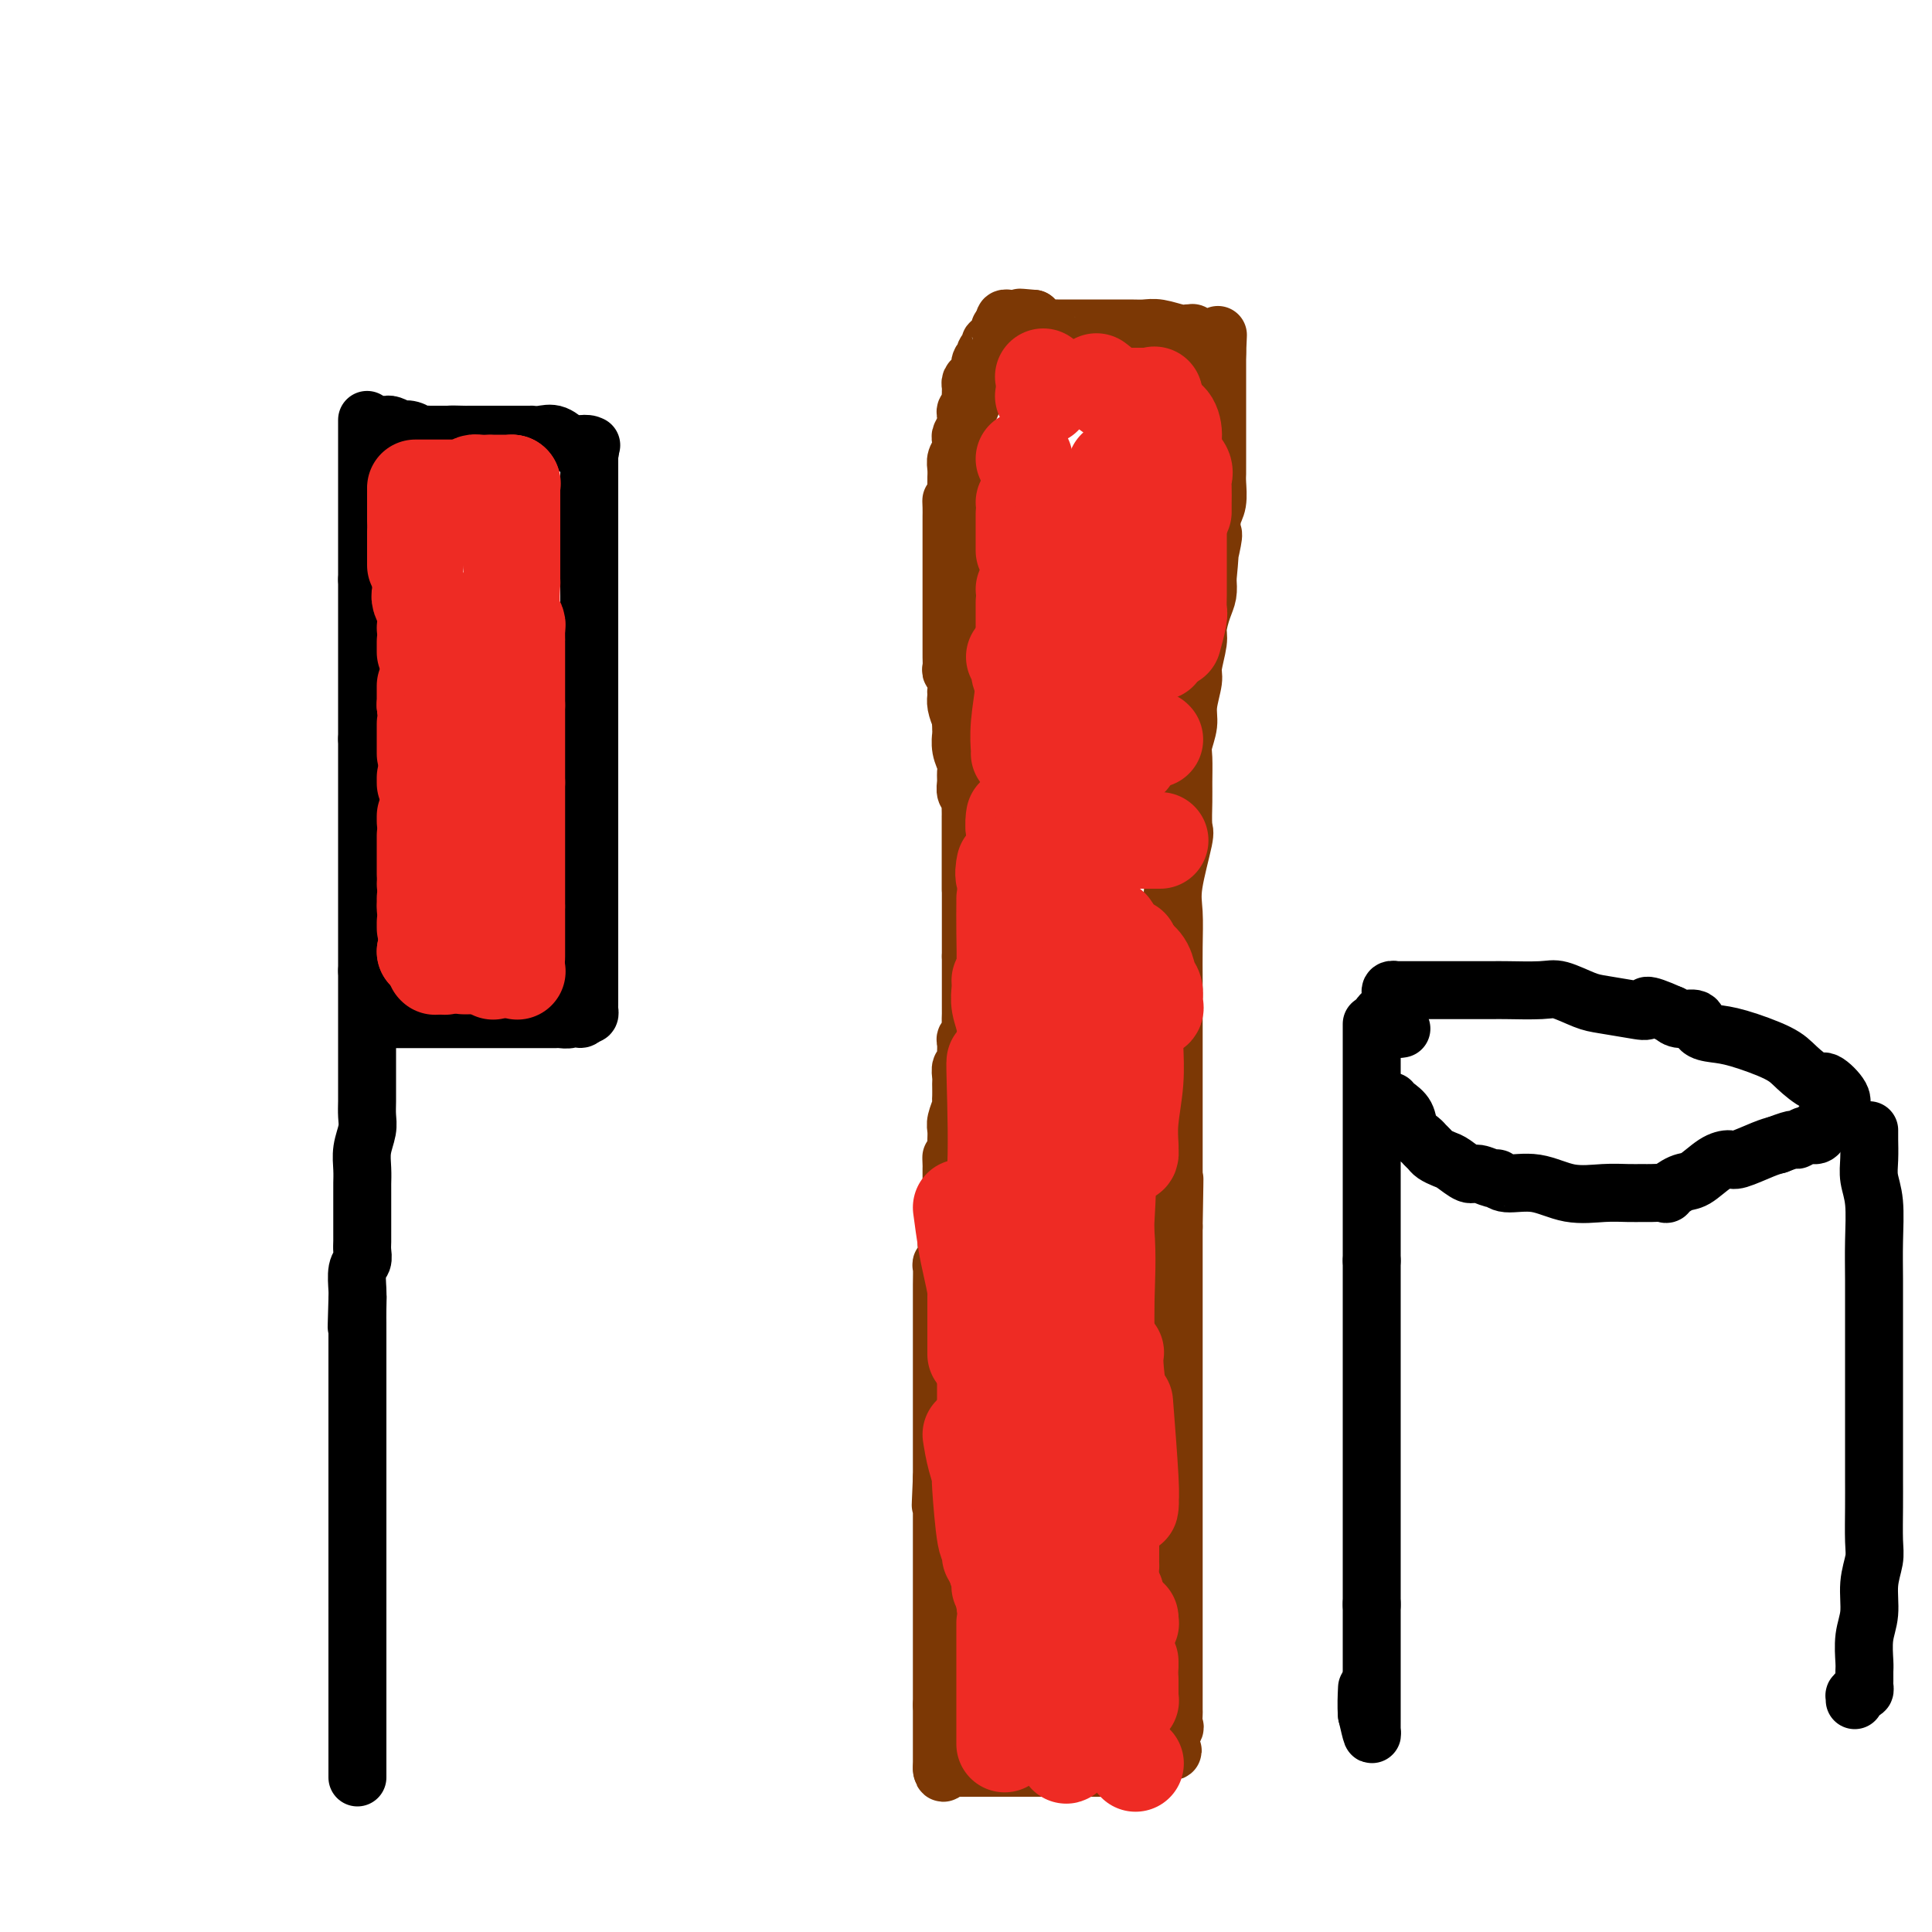 <svg viewBox='0 0 400 400' version='1.1' xmlns='http://www.w3.org/2000/svg' xmlns:xlink='http://www.w3.org/1999/xlink'><g fill='none' stroke='#000000' stroke-width='12' stroke-linecap='round' stroke-linejoin='round'><path d='M76,87c0.000,-0.054 0.000,-0.109 0,0c0.000,0.109 0.000,0.381 0,1c0.000,0.619 0.000,1.584 0,2c0.000,0.416 0.000,0.282 0,1c0.000,0.718 0.000,2.288 0,3c0.000,0.712 0.000,0.565 0,1c0.000,0.435 0.000,1.451 0,2c0.000,0.549 0.000,0.630 0,1c0.000,0.370 0.000,1.030 0,2c0.000,0.970 0.000,2.249 0,3c0.000,0.751 0.000,0.975 0,1c0.000,0.025 0.000,-0.148 0,0c0.000,0.148 0.000,0.617 0,1c-0.000,0.383 0.000,0.681 0,1c0.000,0.319 0.000,0.658 0,1c-0.000,0.342 -0.000,0.688 0,1c0.000,0.312 0.000,0.590 0,1c-0.000,0.410 -0.000,0.952 0,1c0.000,0.048 0.000,-0.397 0,0c-0.000,0.397 -0.000,1.636 0,2c0.000,0.364 0.000,-0.148 0,0c-0.000,0.148 -0.000,0.957 0,2c0.000,1.043 0.000,2.321 0,3c-0.000,0.679 -0.000,0.760 0,1c0.000,0.240 0.000,0.640 0,1c0.000,0.360 0.000,0.680 0,1'/><path d='M76,120c0.000,5.239 0.000,1.837 0,1c0.000,-0.837 0.000,0.893 0,2c0.000,1.107 0.000,1.592 0,2c0.000,0.408 0.000,0.739 0,1c0.000,0.261 0.000,0.450 0,1c0.000,0.550 0.000,1.460 0,2c0.000,0.540 0.000,0.710 0,1c0.000,0.290 0.000,0.701 0,1c0.000,0.299 0.000,0.485 0,1c0.000,0.515 0.000,1.360 0,2c0.000,0.640 0.000,1.074 0,2c0.000,0.926 0.000,2.342 0,3c-0.000,0.658 0.000,0.557 0,1c0.000,0.443 0.000,1.429 0,2c-0.000,0.571 -0.000,0.727 0,1c0.000,0.273 0.000,0.664 0,1c-0.000,0.336 -0.000,0.616 0,1c0.000,0.384 0.000,0.872 0,1c-0.000,0.128 -0.000,-0.105 0,0c0.000,0.105 0.000,0.548 0,1c-0.000,0.452 -0.000,0.912 0,1c0.000,0.088 0.000,-0.197 0,0c-0.000,0.197 -0.000,0.875 0,1c0.000,0.125 0.000,-0.304 0,0c-0.000,0.304 -0.000,1.339 0,2c0.000,0.661 0.000,0.947 0,1c-0.000,0.053 -0.000,-0.128 0,0c0.000,0.128 0.000,0.564 0,1'/><path d='M76,153c0.000,5.510 0.000,2.785 0,2c0.000,-0.785 0.000,0.371 0,1c0.000,0.629 0.000,0.731 0,1c0.000,0.269 0.000,0.706 0,1c0.000,0.294 0.000,0.446 0,1c0.000,0.554 0.000,1.510 0,2c0.000,0.490 0.000,0.516 0,1c0.000,0.484 0.000,1.428 0,2c0.000,0.572 0.000,0.773 0,1c0.000,0.227 0.000,0.480 0,1c0.000,0.520 0.000,1.308 0,2c0.000,0.692 0.000,1.288 0,2c-0.000,0.712 0.000,1.540 0,2c0.000,0.460 0.000,0.551 0,1c-0.000,0.449 -0.000,1.257 0,2c0.000,0.743 0.000,1.421 0,2c-0.000,0.579 -0.000,1.058 0,2c0.000,0.942 0.000,2.346 0,3c-0.000,0.654 -0.000,0.558 0,1c0.000,0.442 0.000,1.423 0,2c-0.000,0.577 -0.000,0.752 0,1c0.000,0.248 0.000,0.571 0,1c-0.000,0.429 -0.000,0.964 0,2c0.000,1.036 0.000,2.572 0,3c-0.000,0.428 -0.000,-0.251 0,0c0.000,0.251 0.000,1.433 0,2c-0.000,0.567 -0.000,0.519 0,1c0.000,0.481 0.000,1.490 0,2c-0.000,0.510 -0.000,0.522 0,1c0.000,0.478 0.000,1.422 0,2c0.000,0.578 0.000,0.789 0,1'/><path d='M76,201c0.000,7.767 0.000,3.183 0,2c-0.000,-1.183 -0.000,1.035 0,2c0.000,0.965 0.000,0.679 0,1c-0.000,0.321 -0.000,1.251 0,2c0.000,0.749 0.000,1.316 0,2c-0.000,0.684 -0.000,1.484 0,2c0.000,0.516 0.000,0.749 0,1c-0.000,0.251 -0.000,0.522 0,1c0.000,0.478 0.000,1.164 0,2c-0.000,0.836 -0.000,1.823 0,2c0.000,0.177 0.000,-0.455 0,0c-0.000,0.455 -0.000,1.998 0,3c0.000,1.002 0.001,1.464 0,2c-0.001,0.536 -0.004,1.147 0,2c0.004,0.853 0.015,1.950 0,3c-0.015,1.050 -0.057,2.053 0,3c0.057,0.947 0.211,1.837 0,3c-0.211,1.163 -0.789,2.600 -1,4c-0.211,1.400 -0.057,2.762 0,4c0.057,1.238 0.015,2.352 0,3c-0.015,0.648 -0.004,0.831 0,1c0.004,0.169 0.001,0.324 0,1c-0.001,0.676 -0.001,1.871 0,3c0.001,1.129 0.001,2.190 0,3c-0.001,0.810 -0.004,1.370 0,2c0.004,0.630 0.015,1.331 0,2c-0.015,0.669 -0.057,1.306 0,2c0.057,0.694 0.211,1.444 0,2c-0.211,0.556 -0.788,0.919 -1,2c-0.212,1.081 -0.061,2.880 0,4c0.061,1.120 0.030,1.560 0,2'/><path d='M74,269c-0.309,10.730 -0.083,3.556 0,1c0.083,-2.556 0.022,-0.493 0,1c-0.022,1.493 -0.006,2.416 0,3c0.006,0.584 0.002,0.828 0,1c-0.002,0.172 -0.000,0.273 0,1c0.000,0.727 0.000,2.081 0,3c-0.000,0.919 -0.000,1.403 0,2c0.000,0.597 0.000,1.306 0,2c-0.000,0.694 -0.000,1.374 0,2c0.000,0.626 0.000,1.199 0,2c-0.000,0.801 -0.000,1.831 0,3c0.000,1.169 0.000,2.476 0,3c-0.000,0.524 -0.000,0.263 0,1c0.000,0.737 0.000,2.470 0,3c-0.000,0.530 -0.000,-0.145 0,0c0.000,0.145 0.000,1.109 0,2c-0.000,0.891 -0.000,1.707 0,2c0.000,0.293 0.000,0.062 0,1c-0.000,0.938 -0.000,3.044 0,4c0.000,0.956 0.000,0.764 0,1c-0.000,0.236 -0.000,0.902 0,2c0.000,1.098 0.000,2.628 0,3c-0.000,0.372 -0.000,-0.414 0,0c0.000,0.414 0.000,2.030 0,3c0.000,0.970 -0.000,1.295 0,2c0.000,0.705 0.000,1.788 0,2c0.000,0.212 -0.000,-0.449 0,0c0.000,0.449 0.000,2.007 0,3c0.000,0.993 -0.000,1.421 0,2c0.000,0.579 0.000,1.308 0,2c0.000,0.692 0.000,1.346 0,2'/><path d='M74,328c0.000,8.888 0.000,1.610 0,0c0.000,-1.610 0.000,2.450 0,4c0.000,1.550 0.000,0.591 0,1c0.000,0.409 0.000,2.186 0,3c0.000,0.814 0.000,0.665 0,1c0.000,0.335 0.000,1.154 0,2c0.000,0.846 0.000,1.718 0,2c0.000,0.282 0.000,-0.028 0,0c0.000,0.028 0.000,0.393 0,1c0.000,0.607 0.000,1.457 0,2c0.000,0.543 0.000,0.779 0,1c-0.000,0.221 -0.000,0.425 0,1c0.000,0.575 0.000,1.519 0,2c0.000,0.481 0.000,0.497 0,1c0.000,0.503 -0.000,1.492 0,2c0.000,0.508 0.000,0.535 0,1c0.000,0.465 -0.000,1.368 0,2c0.000,0.632 0.000,0.991 0,1c0.000,0.009 -0.000,-0.334 0,0c0.000,0.334 0.000,1.345 0,2c0.000,0.655 -0.000,0.952 0,1c0.000,0.048 0.000,-0.155 0,0c0.000,0.155 -0.000,0.668 0,1c0.000,0.332 0.000,0.484 0,1c0.000,0.516 -0.000,1.396 0,2c0.000,0.604 0.000,0.932 0,1c0.000,0.068 0.000,-0.123 0,0c0.000,0.123 0.000,0.562 0,1'/><path d='M74,364c0.000,5.978 0.000,2.922 0,2c0.000,-0.922 0.000,0.289 0,1c0.000,0.711 0.000,0.923 0,1c0.000,0.077 0.000,0.021 0,0c0.000,-0.021 0.000,-0.006 0,0c0.000,0.006 0.000,0.003 0,0'/><path d='M78,88c0.323,-0.008 0.645,-0.016 1,0c0.355,0.016 0.742,0.056 1,0c0.258,-0.056 0.387,-0.207 1,0c0.613,0.207 1.708,0.774 2,1c0.292,0.226 -0.221,0.113 0,0c0.221,-0.113 1.176,-0.226 2,0c0.824,0.226 1.516,0.793 2,1c0.484,0.207 0.760,0.056 1,0c0.240,-0.056 0.446,-0.015 1,0c0.554,0.015 1.457,0.004 2,0c0.543,-0.004 0.727,-0.001 1,0c0.273,0.001 0.637,0.001 1,0'/><path d='M93,90c2.147,0.309 0.014,0.083 0,0c-0.014,-0.083 2.090,-0.022 3,0c0.910,0.022 0.627,0.006 1,0c0.373,-0.006 1.402,-0.002 2,0c0.598,0.002 0.764,0.000 1,0c0.236,-0.000 0.540,-0.000 1,0c0.460,0.000 1.074,-0.000 2,0c0.926,0.000 2.162,0.001 3,0c0.838,-0.001 1.277,-0.002 2,0c0.723,0.002 1.731,0.008 2,0c0.269,-0.008 -0.201,-0.030 0,0c0.201,0.030 1.072,0.113 2,0c0.928,-0.113 1.912,-0.423 3,0c1.088,0.423 2.281,1.577 3,2c0.719,0.423 0.963,0.114 1,0c0.037,-0.114 -0.132,-0.033 0,0c0.132,0.033 0.566,0.016 1,0'/><path d='M120,92c4.345,0.321 1.708,0.125 1,0c-0.708,-0.125 0.512,-0.179 1,0c0.488,0.179 0.244,0.589 0,1'/><path d='M122,93c0.309,0.391 0.083,0.869 0,1c-0.083,0.131 -0.022,-0.083 0,0c0.022,0.083 0.006,0.464 0,1c-0.006,0.536 -0.002,1.227 0,2c0.002,0.773 0.000,1.628 0,2c-0.000,0.372 -0.000,0.259 0,1c0.000,0.741 0.000,2.334 0,3c-0.000,0.666 -0.000,0.405 0,1c0.000,0.595 0.000,2.047 0,3c-0.000,0.953 -0.000,1.407 0,2c0.000,0.593 0.000,1.325 0,2c-0.000,0.675 -0.000,1.293 0,2c0.000,0.707 0.000,1.503 0,2c-0.000,0.497 -0.000,0.695 0,1c0.000,0.305 0.000,0.718 0,1c-0.000,0.282 -0.000,0.433 0,1c0.000,0.567 0.000,1.551 0,2c-0.000,0.449 -0.000,0.362 0,1c0.000,0.638 0.000,2.001 0,3c-0.000,0.999 -0.000,1.632 0,2c0.000,0.368 0.000,0.469 0,1c-0.000,0.531 -0.000,1.493 0,2c0.000,0.507 0.000,0.559 0,1c-0.000,0.441 -0.000,1.272 0,2c0.000,0.728 0.000,1.355 0,2c-0.000,0.645 -0.000,1.310 0,2c0.000,0.690 0.000,1.406 0,2c-0.000,0.594 -0.000,1.066 0,2c0.000,0.934 0.000,2.328 0,3c-0.000,0.672 -0.000,0.620 0,1c0.000,0.380 0.000,1.190 0,2'/><path d='M122,146c0.000,8.642 0.000,3.747 0,2c-0.000,-1.747 -0.000,-0.346 0,1c0.000,1.346 0.000,2.638 0,3c0.000,0.362 -0.000,-0.207 0,0c0.000,0.207 0.000,1.191 0,2c0.000,0.809 0.000,1.443 0,2c0.000,0.557 -0.000,1.037 0,2c0.000,0.963 0.000,2.408 0,3c0.000,0.592 0.000,0.332 0,1c0.000,0.668 0.000,2.264 0,3c-0.000,0.736 0.000,0.612 0,1c0.000,0.388 -0.000,1.288 0,2c0.000,0.712 0.000,1.238 0,2c0.000,0.762 0.000,1.762 0,2c-0.000,0.238 -0.000,-0.285 0,0c0.000,0.285 0.000,1.378 0,2c-0.000,0.622 -0.000,0.771 0,1c0.000,0.229 0.000,0.536 0,1c-0.000,0.464 -0.000,1.085 0,2c0.000,0.915 0.000,2.124 0,3c-0.000,0.876 -0.000,1.417 0,2c0.000,0.583 0.000,1.206 0,2c-0.000,0.794 -0.000,1.757 0,2c0.000,0.243 0.000,-0.234 0,0c-0.000,0.234 -0.000,1.180 0,2c0.000,0.820 0.000,1.514 0,2c-0.000,0.486 -0.000,0.763 0,1c0.000,0.237 0.000,0.435 0,1c-0.000,0.565 -0.000,1.498 0,2c0.000,0.502 0.000,0.572 0,1c0.000,0.428 0.000,1.214 0,2'/><path d='M122,198c0.000,8.417 0.000,3.460 0,2c-0.000,-1.460 -0.000,0.578 0,2c0.000,1.422 0.001,2.227 0,3c-0.001,0.773 -0.003,1.514 0,2c0.003,0.486 0.011,0.718 0,1c-0.011,0.282 -0.041,0.614 0,1c0.041,0.386 0.155,0.824 0,1c-0.155,0.176 -0.577,0.088 -1,0'/><path d='M121,210c-0.616,1.873 -1.656,0.554 -2,0c-0.344,-0.554 0.007,-0.345 0,0c-0.007,0.345 -0.373,0.824 -1,1c-0.627,0.176 -1.516,0.047 -2,0c-0.484,-0.047 -0.564,-0.013 -1,0c-0.436,0.013 -1.229,0.003 -2,0c-0.771,-0.003 -1.519,-0.001 -2,0c-0.481,0.001 -0.696,0.000 -1,0c-0.304,-0.000 -0.696,-0.000 -1,0c-0.304,0.000 -0.519,0.000 -1,0c-0.481,-0.000 -1.227,-0.000 -2,0c-0.773,0.000 -1.574,0.000 -2,0c-0.426,-0.000 -0.478,-0.000 -1,0c-0.522,0.000 -1.514,0.000 -2,0c-0.486,-0.000 -0.467,-0.000 -1,0c-0.533,0.000 -1.616,0.000 -2,0c-0.384,-0.000 -0.067,-0.000 -1,0c-0.933,0.000 -3.117,0.000 -4,0c-0.883,-0.000 -0.465,-0.000 -1,0c-0.535,0.000 -2.023,0.000 -3,0c-0.977,-0.000 -1.441,-0.000 -2,0c-0.559,0.000 -1.211,0.000 -2,0c-0.789,-0.000 -1.714,-0.000 -2,0c-0.286,0.000 0.068,0.000 0,0c-0.068,-0.000 -0.557,-0.000 -1,0c-0.443,0.000 -0.841,0.000 -1,0c-0.159,0.000 -0.080,0.000 0,0'/></g>
<g fill='none' stroke='#7C3805' stroke-width='12' stroke-linecap='round' stroke-linejoin='round'><path d='M200,130c0.030,0.264 0.061,0.528 0,1c-0.061,0.472 -0.212,1.153 0,2c0.212,0.847 0.789,1.861 1,3c0.211,1.139 0.057,2.403 0,3c-0.057,0.597 -0.015,0.528 0,1c0.015,0.472 0.004,1.485 0,2c-0.004,0.515 -0.001,0.531 0,1c0.001,0.469 0.000,1.390 0,2c-0.000,0.610 -0.000,0.909 0,1c0.000,0.091 0.000,-0.025 0,0c-0.000,0.025 -0.000,0.192 0,1c0.000,0.808 0.000,2.256 0,3c-0.000,0.744 -0.000,0.784 0,1c0.000,0.216 0.000,0.608 0,1'/><path d='M201,152c0.155,3.534 0.041,1.370 0,1c-0.041,-0.370 -0.011,1.054 0,2c0.011,0.946 0.003,1.415 0,2c-0.003,0.585 -0.001,1.288 0,2c0.001,0.712 0.000,1.435 0,2c-0.000,0.565 -0.000,0.972 0,1c0.000,0.028 0.000,-0.323 0,0c-0.000,0.323 -0.000,1.320 0,2c0.000,0.680 0.000,1.042 0,1c-0.000,-0.042 -0.000,-0.489 0,0c0.000,0.489 0.000,1.913 0,3c-0.000,1.087 -0.000,1.838 0,2c0.000,0.162 0.000,-0.264 0,0c-0.000,0.264 -0.000,1.217 0,2c0.000,0.783 0.000,1.396 0,2c-0.000,0.604 -0.000,1.199 0,2c0.000,0.801 0.000,1.806 0,2c-0.000,0.194 -0.000,-0.425 0,0c0.000,0.425 0.000,1.892 0,3c-0.000,1.108 -0.000,1.855 0,2c0.000,0.145 0.000,-0.313 0,0c-0.000,0.313 -0.000,1.396 0,2c0.000,0.604 0.000,0.731 0,1c0.000,0.269 0.000,0.682 0,1c0.000,0.318 0.000,0.541 0,1c0.000,0.459 0.000,1.155 0,2c0.000,0.845 0.000,1.840 0,2c0.000,0.160 0.000,-0.514 0,0c0.000,0.514 0.000,2.215 0,3c0.000,0.785 0.000,0.653 0,1c0.000,0.347 0.000,1.174 0,2'/><path d='M201,198c-0.000,7.307 -0.000,2.575 0,1c0.000,-1.575 0.000,0.007 0,1c-0.000,0.993 -0.000,1.397 0,2c0.000,0.603 0.000,1.404 0,2c-0.000,0.596 -0.000,0.986 0,1c0.000,0.014 0.000,-0.348 0,0c-0.000,0.348 -0.000,1.405 0,2c0.000,0.595 0.001,0.726 0,1c-0.001,0.274 -0.004,0.690 0,1c0.004,0.310 0.015,0.516 0,1c-0.015,0.484 -0.057,1.248 0,2c0.057,0.752 0.211,1.493 0,2c-0.211,0.507 -0.789,0.780 -1,1c-0.211,0.220 -0.057,0.387 0,1c0.057,0.613 0.016,1.671 0,2c-0.016,0.329 -0.008,-0.071 0,0c0.008,0.071 0.016,0.614 0,1c-0.016,0.386 -0.057,0.614 0,1c0.057,0.386 0.211,0.928 0,1c-0.211,0.072 -0.789,-0.328 -1,0c-0.211,0.328 -0.057,1.384 0,2c0.057,0.616 0.016,0.793 0,1c-0.016,0.207 -0.008,0.443 0,1c0.008,0.557 0.016,1.433 0,2c-0.016,0.567 -0.057,0.824 0,1c0.057,0.176 0.211,0.271 0,1c-0.211,0.729 -0.789,2.093 -1,3c-0.211,0.907 -0.057,1.356 0,2c0.057,0.644 0.015,1.481 0,2c-0.015,0.519 -0.004,0.720 0,1c0.004,0.280 0.002,0.640 0,1'/><path d='M198,238c-0.691,6.589 -0.917,3.060 -1,2c-0.083,-1.060 -0.023,0.349 0,1c0.023,0.651 0.007,0.545 0,1c-0.007,0.455 -0.006,1.472 0,2c0.006,0.528 0.016,0.565 0,1c-0.016,0.435 -0.057,1.266 0,2c0.057,0.734 0.211,1.370 0,2c-0.211,0.630 -0.789,1.253 -1,2c-0.211,0.747 -0.056,1.617 0,2c0.056,0.383 0.011,0.279 0,1c-0.011,0.721 0.011,2.266 0,3c-0.011,0.734 -0.056,0.655 0,1c0.056,0.345 0.211,1.114 0,2c-0.211,0.886 -0.789,1.890 -1,2c-0.211,0.110 -0.057,-0.674 0,0c0.057,0.674 0.015,2.806 0,4c-0.015,1.194 -0.004,1.450 0,2c0.004,0.550 0.001,1.395 0,2c-0.001,0.605 -0.000,0.970 0,2c0.000,1.030 0.000,2.725 0,4c-0.000,1.275 -0.000,2.131 0,3c0.000,0.869 0.000,1.752 0,3c-0.000,1.248 -0.000,2.863 0,4c0.000,1.137 0.000,1.798 0,3c-0.000,1.202 -0.000,2.947 0,4c0.000,1.053 0.000,1.414 0,2c-0.000,0.586 -0.000,1.397 0,2c0.000,0.603 0.000,0.997 0,2c-0.000,1.003 -0.000,2.616 0,3c0.000,0.384 0.000,-0.462 0,0c-0.000,0.462 -0.000,2.231 0,4'/><path d='M195,306c-0.464,10.655 -0.124,3.293 0,1c0.124,-2.293 0.033,0.484 0,2c-0.033,1.516 -0.009,1.771 0,2c0.009,0.229 0.002,0.430 0,1c-0.002,0.570 -0.001,1.507 0,2c0.001,0.493 0.000,0.542 0,1c-0.000,0.458 -0.000,1.326 0,2c0.000,0.674 0.000,1.154 0,2c-0.000,0.846 -0.000,2.060 0,3c0.000,0.940 0.000,1.607 0,2c-0.000,0.393 -0.000,0.511 0,1c0.000,0.489 0.000,1.350 0,2c-0.000,0.650 -0.000,1.090 0,2c0.000,0.910 0.000,2.290 0,3c-0.000,0.710 -0.000,0.751 0,1c0.000,0.249 0.000,0.705 0,1c-0.000,0.295 -0.000,0.427 0,1c0.000,0.573 0.000,1.586 0,2c-0.000,0.414 -0.000,0.229 0,1c0.000,0.771 0.000,2.498 0,3c-0.000,0.502 -0.000,-0.220 0,0c0.000,0.220 0.000,1.382 0,2c-0.000,0.618 -0.000,0.691 0,1c0.000,0.309 0.000,0.855 0,1c0.000,0.145 0.000,-0.112 0,0c0.000,0.112 0.000,0.593 0,1c0.000,0.407 0.000,0.742 0,1c0.000,0.258 0.000,0.440 0,1c0.000,0.560 0.000,1.497 0,2c0.000,0.503 0.000,0.572 0,1c0.000,0.428 0.000,1.214 0,2'/><path d='M195,353c0.000,7.551 0.000,2.928 0,2c0.000,-0.928 0.000,1.839 0,3c0.000,1.161 0.000,0.714 0,1c0.000,0.286 0.000,1.303 0,2c0.000,0.697 0.000,1.072 0,2c-0.000,0.928 0.000,2.408 0,3c0.000,0.592 0.000,0.296 0,0'/><path d='M195,366c0.178,2.022 0.622,0.578 1,0c0.378,-0.578 0.689,-0.289 1,0'/><path d='M197,366c0.499,0.000 0.745,0.000 1,0c0.255,0.000 0.517,0.000 1,0c0.483,0.000 1.185,0.000 2,0c0.815,0.000 1.742,0.000 2,0c0.258,0.000 -0.152,0.000 0,0c0.152,0.000 0.866,0.000 1,0c0.134,0.000 -0.311,0.000 0,0c0.311,0.000 1.379,0.000 2,0c0.621,0.000 0.796,0.000 1,0c0.204,0.000 0.436,0.000 1,0c0.564,0.000 1.461,0.000 2,0c0.539,0.000 0.722,0.000 1,0c0.278,0.000 0.652,0.000 1,0c0.348,0.000 0.671,0.000 1,0c0.329,0.000 0.663,0.000 1,0c0.337,0.000 0.678,0.000 1,0c0.322,0.000 0.625,0.000 1,0c0.375,0.000 0.822,0.000 1,0c0.178,0.000 0.086,0.000 0,0c-0.086,0.000 -0.168,0.000 0,0c0.168,0.000 0.584,0.000 1,0'/><path d='M218,366c3.434,-0.000 1.519,-0.000 1,0c-0.519,0.000 0.357,0.000 1,0c0.643,-0.000 1.051,-0.000 1,0c-0.051,0.000 -0.562,0.000 0,0c0.562,-0.000 2.196,-0.000 3,0c0.804,0.000 0.779,0.000 1,0c0.221,-0.000 0.688,-0.000 1,0c0.312,0.000 0.468,0.000 1,0c0.532,-0.000 1.439,-0.000 2,0c0.561,0.000 0.776,0.000 1,0c0.224,-0.000 0.456,-0.000 1,0c0.544,0.000 1.399,0.001 2,0c0.601,-0.001 0.949,-0.003 1,0c0.051,0.003 -0.193,0.011 0,0c0.193,-0.011 0.825,-0.041 1,0c0.175,0.041 -0.107,0.155 0,0c0.107,-0.155 0.602,-0.578 1,-1c0.398,-0.422 0.699,-0.844 1,-1c0.301,-0.156 0.601,-0.046 1,0c0.399,0.046 0.895,0.026 1,0c0.105,-0.026 -0.182,-0.060 0,0c0.182,0.060 0.832,0.212 1,0c0.168,-0.212 -0.147,-0.788 0,-1c0.147,-0.212 0.756,-0.061 1,0c0.244,0.061 0.122,0.030 0,0'/><path d='M241,363c3.549,-0.638 0.923,-0.733 0,-1c-0.923,-0.267 -0.142,-0.706 0,-1c0.142,-0.294 -0.354,-0.444 0,-1c0.354,-0.556 1.559,-1.517 2,-2c0.441,-0.483 0.118,-0.489 0,-1c-0.118,-0.511 -0.032,-1.529 0,-2c0.032,-0.471 0.008,-0.395 0,-1c-0.008,-0.605 -0.002,-1.892 0,-3c0.002,-1.108 0.001,-2.037 0,-3c-0.001,-0.963 -0.000,-1.958 0,-3c0.000,-1.042 0.000,-2.130 0,-4c-0.000,-1.870 -0.000,-4.522 0,-6c0.000,-1.478 0.000,-1.781 0,-3c-0.000,-1.219 -0.000,-3.355 0,-5c0.000,-1.645 0.000,-2.799 0,-4c-0.000,-1.201 -0.000,-2.450 0,-4c0.000,-1.550 0.000,-3.400 0,-5c-0.000,-1.600 -0.000,-2.950 0,-5c0.000,-2.050 0.000,-4.801 0,-7c-0.000,-2.199 -0.000,-3.846 0,-5c0.000,-1.154 0.000,-1.816 0,-3c-0.000,-1.184 -0.000,-2.889 0,-4c0.000,-1.111 0.000,-1.627 0,-3c-0.000,-1.373 -0.000,-3.602 0,-5c0.000,-1.398 0.000,-1.967 0,-3c-0.000,-1.033 -0.000,-2.532 0,-4c0.000,-1.468 0.000,-2.904 0,-4c-0.000,-1.096 -0.000,-1.850 0,-3c0.000,-1.150 0.000,-2.694 0,-4c-0.000,-1.306 0.000,-2.373 0,-4c0.000,-1.627 0.000,-3.813 0,-6'/><path d='M243,254c0.309,-17.662 0.083,-7.317 0,-4c-0.083,3.317 -0.022,-0.395 0,-3c0.022,-2.605 0.006,-4.105 0,-5c-0.006,-0.895 -0.002,-1.186 0,-3c0.002,-1.814 0.000,-5.153 0,-7c-0.000,-1.847 -0.000,-2.202 0,-3c0.000,-0.798 0.000,-2.037 0,-3c-0.000,-0.963 -0.000,-1.649 0,-3c0.000,-1.351 0.000,-3.366 0,-5c-0.000,-1.634 -0.000,-2.885 0,-4c0.000,-1.115 0.001,-2.093 0,-3c-0.001,-0.907 -0.002,-1.742 0,-3c0.002,-1.258 0.008,-2.940 0,-5c-0.008,-2.060 -0.030,-4.499 0,-7c0.030,-2.501 0.113,-5.064 0,-7c-0.113,-1.936 -0.423,-3.243 0,-6c0.423,-2.757 1.578,-6.962 2,-9c0.422,-2.038 0.112,-1.909 0,-3c-0.112,-1.091 -0.026,-3.401 0,-5c0.026,-1.599 -0.008,-2.488 0,-4c0.008,-1.512 0.059,-3.648 0,-5c-0.059,-1.352 -0.227,-1.920 0,-3c0.227,-1.080 0.849,-2.670 1,-4c0.151,-1.330 -0.171,-2.399 0,-4c0.171,-1.601 0.833,-3.734 1,-5c0.167,-1.266 -0.162,-1.665 0,-3c0.162,-1.335 0.814,-3.606 1,-5c0.186,-1.394 -0.094,-1.910 0,-3c0.094,-1.090 0.564,-2.755 1,-4c0.436,-1.245 0.839,-2.070 1,-3c0.161,-0.930 0.081,-1.965 0,-3'/><path d='M250,120c1.023,-10.431 0.082,-5.009 0,-4c-0.082,1.009 0.696,-2.394 1,-4c0.304,-1.606 0.134,-1.414 0,-2c-0.134,-0.586 -0.232,-1.951 0,-3c0.232,-1.049 0.794,-1.784 1,-3c0.206,-1.216 0.055,-2.915 0,-4c-0.055,-1.085 -0.015,-1.555 0,-2c0.015,-0.445 0.004,-0.863 0,-2c-0.004,-1.137 -0.001,-2.993 0,-4c0.001,-1.007 0.000,-1.165 0,-2c-0.000,-0.835 -0.000,-2.346 0,-3c0.000,-0.654 0.000,-0.450 0,-1c-0.000,-0.550 -0.000,-1.852 0,-3c0.000,-1.148 0.000,-2.140 0,-3c-0.000,-0.860 -0.000,-1.589 0,-2c0.000,-0.411 0.000,-0.505 0,-1c-0.000,-0.495 -0.000,-1.390 0,-2c0.000,-0.610 0.000,-0.933 0,-1c-0.000,-0.067 -0.000,0.124 0,0c0.000,-0.124 0.000,-0.562 0,-1'/><path d='M252,73c0.310,-7.227 0.084,-1.793 0,0c-0.084,1.793 -0.025,-0.055 0,-1c0.025,-0.945 0.015,-0.988 0,-1c-0.015,-0.012 -0.036,0.007 0,0c0.036,-0.007 0.130,-0.040 0,0c-0.130,0.040 -0.482,0.154 -1,0c-0.518,-0.154 -1.201,-0.576 -2,-1c-0.799,-0.424 -1.715,-0.849 -2,-1c-0.285,-0.151 0.062,-0.026 0,0c-0.062,0.026 -0.531,-0.046 -1,0c-0.469,0.046 -0.937,0.208 -2,0c-1.063,-0.208 -2.723,-0.788 -4,-1c-1.277,-0.212 -2.173,-0.057 -3,0c-0.827,0.057 -1.585,0.015 -3,0c-1.415,-0.015 -3.488,-0.004 -4,0c-0.512,0.004 0.538,0.001 0,0c-0.538,-0.001 -2.664,0.001 -4,0c-1.336,-0.001 -1.881,-0.003 -3,0c-1.119,0.003 -2.811,0.011 -4,0c-1.189,-0.011 -1.874,-0.042 -2,0c-0.126,0.042 0.306,0.155 0,0c-0.306,-0.155 -1.352,-0.580 -2,-1c-0.648,-0.420 -0.900,-0.834 -1,-1c-0.100,-0.166 -0.050,-0.083 0,0'/><path d='M214,66c-5.112,-0.464 -1.891,-0.124 -1,0c0.891,0.124 -0.549,0.033 -1,0c-0.451,-0.033 0.087,-0.009 0,0c-0.087,0.009 -0.798,0.002 -1,0c-0.202,-0.002 0.103,0.002 0,0c-0.103,-0.002 -0.616,-0.011 -1,0c-0.384,0.011 -0.639,0.042 -1,0c-0.361,-0.042 -0.829,-0.155 -1,0c-0.171,0.155 -0.046,0.580 0,1c0.046,0.420 0.013,0.834 0,1c-0.013,0.166 -0.007,0.083 0,0'/><path d='M208,68c-1.152,0.260 -1.031,-0.089 -1,0c0.031,0.089 -0.029,0.615 0,1c0.029,0.385 0.147,0.628 0,1c-0.147,0.372 -0.560,0.874 -1,1c-0.440,0.126 -0.906,-0.122 -1,0c-0.094,0.122 0.185,0.615 0,1c-0.185,0.385 -0.833,0.663 -1,1c-0.167,0.337 0.149,0.734 0,1c-0.149,0.266 -0.762,0.400 -1,1c-0.238,0.600 -0.102,1.666 0,2c0.102,0.334 0.171,-0.066 0,0c-0.171,0.066 -0.582,0.596 -1,1c-0.418,0.404 -0.844,0.681 -1,1c-0.156,0.319 -0.041,0.681 0,1c0.041,0.319 0.007,0.596 0,1c-0.007,0.404 0.012,0.934 0,1c-0.012,0.066 -0.056,-0.333 0,0c0.056,0.333 0.212,1.398 0,2c-0.212,0.602 -0.793,0.743 -1,1c-0.207,0.257 -0.042,0.631 0,1c0.042,0.369 -0.040,0.732 0,1c0.040,0.268 0.203,0.442 0,1c-0.203,0.558 -0.772,1.500 -1,2c-0.228,0.500 -0.114,0.558 0,1c0.114,0.442 0.227,1.268 0,2c-0.227,0.732 -0.793,1.370 -1,2c-0.207,0.630 -0.056,1.251 0,2c0.056,0.749 0.015,1.625 0,2c-0.015,0.375 -0.004,0.250 0,1c0.004,0.750 0.002,2.375 0,4'/><path d='M198,104c-0.691,3.837 -0.917,0.929 -1,0c-0.083,-0.929 -0.022,0.122 0,1c0.022,0.878 0.006,1.583 0,2c-0.006,0.417 -0.002,0.544 0,1c0.002,0.456 0.000,1.240 0,2c-0.000,0.760 -0.000,1.497 0,2c0.000,0.503 0.000,0.772 0,1c-0.000,0.228 -0.000,0.416 0,1c0.000,0.584 0.000,1.566 0,2c-0.000,0.434 -0.000,0.320 0,1c0.000,0.680 0.000,2.152 0,3c-0.000,0.848 -0.000,1.071 0,1c0.000,-0.071 -0.000,-0.435 0,0c0.000,0.435 0.000,1.669 0,2c-0.000,0.331 -0.000,-0.240 0,0c0.000,0.240 0.000,1.291 0,2c-0.000,0.709 -0.000,1.076 0,1c0.000,-0.076 0.000,-0.596 0,0c-0.000,0.596 -0.000,2.309 0,3c0.000,0.691 0.000,0.360 0,1c-0.000,0.640 -0.001,2.252 0,3c0.001,0.748 0.004,0.632 0,1c-0.004,0.368 -0.015,1.220 0,2c0.015,0.780 0.057,1.487 0,2c-0.057,0.513 -0.211,0.834 0,1c0.211,0.166 0.788,0.179 1,1c0.212,0.821 0.060,2.449 0,3c-0.060,0.551 -0.026,0.024 0,0c0.026,-0.024 0.046,0.455 0,1c-0.046,0.545 -0.156,1.156 0,2c0.156,0.844 0.578,1.922 1,3'/><path d='M199,149c0.156,7.134 0.046,2.467 0,1c-0.046,-1.467 -0.026,0.264 0,1c0.026,0.736 0.060,0.476 0,1c-0.060,0.524 -0.213,1.832 0,3c0.213,1.168 0.793,2.197 1,3c0.207,0.803 0.041,1.380 0,2c-0.041,0.620 0.041,1.283 0,2c-0.041,0.717 -0.207,1.488 0,2c0.207,0.512 0.788,0.763 1,1c0.212,0.237 0.057,0.459 0,1c-0.057,0.541 -0.015,1.402 0,2c0.015,0.598 0.004,0.933 0,1c-0.004,0.067 -0.001,-0.133 0,0c0.001,0.133 0.000,0.601 0,1c-0.000,0.399 -0.000,0.731 0,1c0.000,0.269 0.000,0.476 0,1c-0.000,0.524 -0.000,1.366 0,2c0.000,0.634 0.000,1.061 0,1c-0.000,-0.061 -0.000,-0.610 0,0c0.000,0.610 0.000,2.377 0,3c-0.000,0.623 -0.000,0.101 0,1c0.000,0.899 0.000,3.220 0,4c-0.000,0.780 -0.000,0.018 0,0c0.000,-0.018 0.000,0.709 0,1c-0.000,0.291 -0.000,0.145 0,0'/></g>
<g fill='none' stroke='#EE2B24' stroke-width='20' stroke-linecap='round' stroke-linejoin='round'><path d='M107,201c0.000,0.000 0.100,0.100 0.1,0.1'/><path d='M102,201c0.000,0.000 0.100,0.100 0.1,0.1'/><path d='M97,200c-0.417,0.000 -0.833,0.000 -1,0c-0.167,0.000 -0.083,0.000 0,0'/><path d='M92,200c0.000,0.000 0.100,0.100 0.1,0.1'/><path d='M90,200c0.000,0.000 0.100,0.100 0.1,0.1'/><path d='M88,197c0.000,0.000 0.100,0.100 0.1,0.1'/><path d='M88,197c0.000,0.000 0.100,0.100 0.1,0.1'/><path d='M88,192c0.000,0.111 0.000,0.222 0,0c0.000,-0.222 0.000,-0.778 0,-1c0.000,-0.222 0.000,-0.111 0,0'/><path d='M88,188c0.000,0.000 0.100,0.100 0.1,0.1'/><path d='M88,187c0.000,-0.417 0.000,-0.833 0,-1c0.000,-0.167 0.000,-0.083 0,0'/><path d='M88,183c0.000,0.000 0.100,0.100 0.1,0.1'/><path d='M88,181c0.000,-0.817 0.000,-1.634 0,-2c0.000,-0.366 0.000,-0.280 0,-1c0.000,-0.720 0.000,-2.244 0,-3c0.000,-0.756 0.000,-0.742 0,-1c0.000,-0.258 0.000,-0.788 0,-1c0.000,-0.212 0.000,-0.106 0,0'/><path d='M88,170c0.000,-0.422 0.000,-0.844 0,-1c0.000,-0.156 0.000,-0.044 0,0c0.000,0.044 0.000,0.022 0,0'/><path d='M88,162c0.000,0.111 0.000,0.222 0,0c0.000,-0.222 0.000,-0.778 0,-1c0.000,-0.222 0.000,-0.111 0,0'/><path d='M88,156c0.000,0.038 0.000,0.077 0,0c0.000,-0.077 0.000,-0.268 0,-1c0.000,-0.732 0.000,-2.005 0,-3c0.000,-0.995 0.000,-1.713 0,-2c0.000,-0.287 0.000,-0.144 0,0'/><path d='M88,146c0.000,0.000 0.100,0.100 0.1,0.1'/><path d='M88,146c0.000,0.000 0.100,0.100 0.1,0.1'/><path d='M88,146c0.000,-0.226 0.000,-0.452 0,-1c0.000,-0.548 0.000,-1.417 0,-2c0.000,-0.583 0.000,-0.881 0,-1c0.000,-0.119 0.000,-0.060 0,0'/><path d='M88,135c0.000,-0.833 0.000,-1.667 0,-2c0.000,-0.333 0.000,-0.167 0,0'/><path d='M88,130c0.000,0.000 0.000,0.000 0,0c0.000,0.000 0.000,0.000 0,0'/><path d='M88,126c0.113,0.196 0.226,0.393 0,0c-0.226,-0.393 -0.792,-1.375 -1,-2c-0.208,-0.625 -0.060,-0.893 0,-1c0.060,-0.107 0.030,-0.054 0,0'/><path d='M86,117c0.000,0.036 0.000,0.073 0,0c0.000,-0.073 0.000,-0.254 0,-1c0.000,-0.746 0.000,-2.056 0,-3c0.000,-0.944 0.000,-1.521 0,-2c0.000,-0.479 -0.000,-0.860 0,-1c0.000,-0.140 0.000,-0.040 0,0c0.000,0.040 0.000,0.020 0,0'/><path d='M86,108c0.000,-0.482 0.000,-0.964 0,-1c0.000,-0.036 0.000,0.375 0,0c0.000,-0.375 0.000,-1.536 0,-2c0.000,-0.464 0.000,-0.232 0,0'/><path d='M86,104c0.000,-0.311 0.000,-0.622 0,-1c0.000,-0.378 0.000,-0.822 0,-1c0.000,-0.178 0.000,-0.089 0,0'/><path d='M86,101c0.429,0.000 0.857,0.000 1,0c0.143,0.000 -0.000,0.000 0,0c0.000,-0.000 0.144,0.000 1,0c0.856,0.000 2.426,0.000 4,0c1.574,-0.000 3.154,0.000 4,0c0.846,-0.000 0.959,-0.000 1,0c0.041,0.000 0.012,0.000 0,0c-0.012,0.000 -0.006,0.000 0,0'/><path d='M97,101c0.311,-0.422 0.622,-0.844 1,-1c0.378,-0.156 0.822,-0.044 1,0c0.178,0.044 0.089,0.022 0,0'/><path d='M101,100c0.000,0.000 0.100,0.100 0.1,0.1'/><path d='M102,100c0.332,0.000 0.663,0.000 1,0c0.337,0.000 0.678,0.000 1,0c0.322,0.000 0.625,0.000 1,0c0.375,0.000 0.821,0.000 1,0c0.179,0.000 0.089,0.000 0,0'/><path d='M106,100c0.000,0.000 0.100,0.100 0.1,0.1'/><path d='M106,100c0.000,0.339 0.000,0.679 0,1c0.000,0.321 0.000,0.625 0,1c0.000,0.375 0.000,0.821 0,1c0.000,0.179 0.000,0.089 0,0'/><path d='M106,103c0.000,0.364 0.000,0.727 0,1c0.000,0.273 0.000,0.454 0,1c0.000,0.546 0.000,1.456 0,2c0.000,0.544 0.000,0.720 0,1c-0.000,0.280 0.000,0.663 0,1c-0.000,0.337 0.000,0.629 0,1c0.000,0.371 0.000,0.820 0,1c0.000,0.180 0.000,0.090 0,0'/><path d='M106,111c0.000,0.449 0.000,0.898 0,1c0.000,0.102 0.000,-0.143 0,0c0.000,0.143 0.000,0.673 0,1c0.000,0.327 0.000,0.452 0,1c-0.000,0.548 0.000,1.518 0,2c-0.000,0.482 0.000,0.476 0,1c0.000,0.524 0.000,1.578 0,2c0.000,0.422 0.000,0.211 0,0'/><path d='M106,119c0.002,0.275 0.004,0.550 0,1c-0.004,0.450 -0.015,1.076 0,1c0.015,-0.076 0.057,-0.855 0,0c-0.057,0.855 -0.211,3.343 0,5c0.211,1.657 0.789,2.483 1,3c0.211,0.517 0.057,0.726 0,1c-0.057,0.274 -0.015,0.612 0,1c0.015,0.388 0.004,0.825 0,1c-0.004,0.175 -0.002,0.087 0,0'/><path d='M107,133c0.000,0.115 0.000,0.230 0,1c0.000,0.770 0.000,2.196 0,3c0.000,0.804 -0.000,0.986 0,2c0.000,1.014 0.000,2.859 0,4c0.000,1.141 -0.000,1.576 0,2c0.000,0.424 0.000,0.835 0,1c-0.000,0.165 0.000,0.082 0,0'/><path d='M107,146c0.000,0.444 0.000,0.889 0,1c0.000,0.111 0.000,-0.110 0,1c0.000,1.110 -0.000,3.552 0,5c0.000,1.448 0.000,1.904 0,3c0.000,1.096 -0.000,2.834 0,4c0.000,1.166 0.000,1.762 0,2c-0.000,0.238 0.000,0.119 0,0'/><path d='M107,162c0.000,0.783 0.000,1.567 0,2c0.000,0.433 0.000,0.516 0,1c0.000,0.484 -0.000,1.371 0,3c0.000,1.629 0.000,4.002 0,6c0.000,1.998 -0.000,3.621 0,5c0.000,1.379 0.000,2.514 0,4c-0.000,1.486 0.000,3.323 0,4c0.000,0.677 0.000,0.193 0,0c0.000,-0.193 0.000,-0.097 0,0'/><path d='M107,188c0.000,0.868 0.000,1.736 0,3c0.000,1.264 0.000,2.923 0,4c0.000,1.077 -0.000,1.570 0,2c0.000,0.430 0.000,0.796 0,1c0.000,0.204 -0.000,0.247 0,0c0.000,-0.247 0.000,-0.785 0,-1c-0.000,-0.215 0.000,-0.108 0,0'/><path d='M106,176c0.000,0.000 0.100,0.100 0.1,0.1'/><path d='M210,170c0.056,0.310 0.112,0.619 0,1c-0.112,0.381 -0.391,0.832 1,1c1.391,0.168 4.453,0.053 6,0c1.547,-0.053 1.579,-0.042 3,0c1.421,0.042 4.230,0.116 6,0c1.770,-0.116 2.502,-0.424 3,0c0.498,0.424 0.763,1.578 1,2c0.237,0.422 0.444,0.113 1,0c0.556,-0.113 1.459,-0.030 2,0c0.541,0.030 0.721,0.008 1,0c0.279,-0.008 0.657,-0.002 1,0c0.343,0.002 0.652,0.001 1,0c0.348,-0.001 0.734,-0.000 1,0c0.266,0.000 0.411,0.000 1,0c0.589,-0.000 1.620,-0.000 2,0c0.380,0.000 0.109,0.000 0,0c-0.109,-0.000 -0.054,-0.000 0,0'/><path d='M239,153c0.000,0.000 0.100,0.100 0.1,0.1'/><path d='M232,153c0.000,0.000 0.100,0.100 0.1,0.1'/><path d='M232,153c0.000,0.339 0.000,0.679 0,1c0.000,0.321 0.000,0.625 0,1c0.000,0.375 0.000,0.821 0,1c0.000,0.179 0.000,0.089 0,0'/><path d='M234,157c-1.244,0.000 -2.488,0.000 -3,0c-0.512,0.000 -0.292,0.000 -1,0c-0.708,0.000 -2.345,0.000 -3,0c-0.655,0.000 -0.327,0.000 0,0'/><path d='M221,156c-0.417,0.000 -0.833,0.000 -1,0c-0.167,0.000 -0.083,0.000 0,0'/><path d='M218,156c0.000,0.000 0.000,0.000 0,0c0.000,0.000 0.000,0.000 0,0'/><path d='M217,142c0.000,0.422 0.000,0.844 0,1c0.000,0.156 0.000,0.044 0,0c0.000,-0.044 0.000,-0.022 0,0'/><path d='M210,136c0.445,0.247 0.890,0.494 1,1c0.110,0.506 -0.114,1.270 0,2c0.114,0.730 0.566,1.425 1,2c0.434,0.575 0.848,1.030 1,2c0.152,0.970 0.041,2.453 0,3c-0.041,0.547 -0.012,0.156 0,0c0.012,-0.156 0.006,-0.078 0,0'/><path d='M214,148c-0.309,0.512 -0.619,1.023 0,4c0.619,2.977 2.165,8.419 3,12c0.835,3.581 0.959,5.302 1,7c0.041,1.698 -0.000,3.372 0,4c0.000,0.628 0.041,0.210 0,-1c-0.041,-1.210 -0.165,-3.210 -1,-5c-0.835,-1.790 -2.381,-3.368 -3,-4c-0.619,-0.632 -0.309,-0.316 0,0'/><path d='M211,156c0.030,-0.067 0.061,-0.134 0,-1c-0.061,-0.866 -0.212,-2.531 0,-5c0.212,-2.469 0.788,-5.742 1,-8c0.212,-2.258 0.061,-3.502 0,-4c-0.061,-0.498 -0.030,-0.249 0,0'/><path d='M212,130c0.000,-0.511 0.000,-1.022 0,-2c0.000,-0.978 0.000,-2.422 0,-3c0.000,-0.578 0.000,-0.289 0,0'/><path d='M212,122c0.000,0.000 0.100,0.100 0.1,0.1'/><path d='M212,114c0.000,-0.270 0.000,-0.539 0,-1c0.000,-0.461 0.000,-1.113 0,-1c0.000,0.113 0.000,0.992 0,0c0.000,-0.992 0.000,-3.855 0,-5c-0.000,-1.145 0.000,-0.573 0,0'/><path d='M212,104c0.000,0.000 0.100,0.100 0.1,0.1'/><path d='M212,95c0.000,0.000 0.100,0.100 0.1,0.1'/><path d='M216,82c0.000,0.000 0.100,0.100 0.1,0.1'/><path d='M216,78c0.000,0.000 0.100,0.100 0.1,0.1'/><path d='M227,79c1.608,1.268 3.215,2.536 4,3c0.785,0.464 0.746,0.124 1,0c0.254,-0.124 0.799,-0.033 1,0c0.201,0.033 0.057,0.010 0,0c-0.057,-0.010 -0.029,-0.005 0,0'/><path d='M233,82c0.447,0.000 0.893,0.000 1,0c0.107,0.000 -0.126,0.000 0,0c0.126,-0.000 0.612,0.000 1,0c0.388,0.000 0.679,0.000 1,0c0.321,0.000 0.674,0.000 1,0c0.326,0.000 0.626,-0.000 1,0c0.374,0.000 0.821,0.000 1,0c0.179,0.000 0.089,0.000 0,0'/><path d='M239,82c0.000,-0.226 0.000,-0.452 0,0c0.000,0.452 0.000,1.583 0,2c0.000,0.417 0.000,0.119 0,0c0.000,-0.119 0.000,-0.060 0,0'/><path d='M240,87c0.716,-0.239 1.432,-0.478 2,0c0.568,0.478 0.989,1.674 1,3c0.011,1.326 -0.389,2.783 0,4c0.389,1.217 1.568,2.196 2,3c0.432,0.804 0.116,1.435 0,2c-0.116,0.565 -0.031,1.066 0,2c0.031,0.934 0.008,2.302 0,3c-0.008,0.698 -0.002,0.726 0,1c0.002,0.274 0.001,0.792 0,1c-0.001,0.208 -0.000,0.104 0,0'/><path d='M244,107c-0.000,1.620 -0.000,3.239 0,5c0.000,1.761 0.001,3.663 0,5c-0.001,1.337 -0.004,2.110 0,3c0.004,0.890 0.015,1.896 0,3c-0.015,1.104 -0.056,2.306 0,3c0.056,0.694 0.207,0.879 0,2c-0.207,1.121 -0.774,3.177 -1,4c-0.226,0.823 -0.113,0.411 0,0'/><path d='M240,130c0.000,0.362 0.000,0.724 0,1c0.000,0.276 -0.000,0.466 0,1c0.000,0.534 0.000,1.411 0,2c-0.000,0.589 -0.000,0.889 0,1c0.000,0.111 0.000,0.032 0,0c0.000,-0.032 0.000,-0.016 0,0'/><path d='M234,101c-0.113,0.030 -0.226,0.060 0,0c0.226,-0.060 0.792,-0.208 1,0c0.208,0.208 0.060,0.774 0,1c-0.060,0.226 -0.030,0.113 0,0'/><path d='M231,97c-0.053,-0.051 -0.105,-0.102 0,1c0.105,1.102 0.368,3.356 1,6c0.632,2.644 1.633,5.677 2,9c0.367,3.323 0.100,6.934 0,10c-0.100,3.066 -0.032,5.586 0,8c0.032,2.414 0.029,4.723 0,6c-0.029,1.277 -0.085,1.522 0,2c0.085,0.478 0.312,1.190 0,0c-0.312,-1.190 -1.161,-4.282 -2,-7c-0.839,-2.718 -1.668,-5.062 -2,-6c-0.332,-0.938 -0.166,-0.469 0,0'/><path d='M229,102c-0.069,0.766 -0.138,1.531 0,2c0.138,0.469 0.482,0.641 1,2c0.518,1.359 1.211,3.903 2,6c0.789,2.097 1.675,3.745 2,5c0.325,1.255 0.090,2.115 0,3c-0.090,0.885 -0.035,1.795 0,2c0.035,0.205 0.051,-0.296 0,-1c-0.051,-0.704 -0.167,-1.613 -1,-3c-0.833,-1.387 -2.381,-3.254 -3,-4c-0.619,-0.746 -0.310,-0.373 0,0'/><path d='M228,109c-0.113,0.675 -0.226,1.351 0,3c0.226,1.649 0.793,4.273 1,7c0.207,2.727 0.056,5.557 0,7c-0.056,1.443 -0.015,1.500 0,2c0.015,0.500 0.004,1.442 0,1c-0.004,-0.442 -0.001,-2.269 0,-3c0.001,-0.731 0.001,-0.365 0,0'/><path d='M225,104c-0.083,3.456 -0.166,6.912 0,9c0.166,2.088 0.580,2.808 1,4c0.420,1.192 0.844,2.855 1,4c0.156,1.145 0.042,1.771 0,2c-0.042,0.229 -0.011,0.062 0,0c0.011,-0.062 0.003,-0.018 0,0c-0.003,0.018 -0.002,0.009 0,0'/><path d='M226,135c-0.054,1.793 -0.109,3.586 0,8c0.109,4.414 0.381,11.449 0,17c-0.381,5.551 -1.416,9.617 -2,12c-0.584,2.383 -0.717,3.083 -1,4c-0.283,0.917 -0.715,2.050 -1,2c-0.285,-0.050 -0.423,-1.283 -1,-2c-0.577,-0.717 -1.593,-0.919 -2,-1c-0.407,-0.081 -0.203,-0.040 0,0'/><path d='M210,169c-0.121,0.720 -0.242,1.439 0,3c0.242,1.561 0.846,3.962 1,6c0.154,2.038 -0.141,3.712 0,5c0.141,1.288 0.718,2.191 1,3c0.282,0.809 0.268,1.526 0,1c-0.268,-0.526 -0.791,-2.293 -1,-3c-0.209,-0.707 -0.105,-0.353 0,0'/><path d='M208,179c-0.196,1.013 -0.392,2.025 0,3c0.392,0.975 1.373,1.912 2,3c0.627,1.088 0.900,2.326 1,3c0.100,0.674 0.027,0.783 0,1c-0.027,0.217 -0.007,0.543 0,1c0.007,0.457 0.002,1.046 0,1c-0.002,-0.046 -0.001,-0.727 0,-1c0.001,-0.273 0.000,-0.136 0,0'/><path d='M208,186c0.004,-0.055 0.009,-0.110 0,1c-0.009,1.110 -0.031,3.383 0,6c0.031,2.617 0.115,5.576 0,8c-0.115,2.424 -0.431,4.313 0,6c0.431,1.687 1.607,3.173 2,4c0.393,0.827 0.002,0.995 0,1c-0.002,0.005 0.384,-0.152 0,-1c-0.384,-0.848 -1.538,-2.385 -2,-3c-0.462,-0.615 -0.231,-0.307 0,0'/><path d='M207,203c0.030,0.597 0.061,1.194 0,2c-0.061,0.806 -0.212,1.823 0,3c0.212,1.177 0.789,2.516 1,4c0.211,1.484 0.057,3.113 0,5c-0.057,1.887 -0.015,4.033 0,5c0.015,0.967 0.004,0.756 0,1c-0.004,0.244 -0.001,0.942 0,1c0.001,0.058 0.000,-0.523 0,-1c-0.000,-0.477 -0.000,-0.851 0,-1c0.000,-0.149 0.000,-0.075 0,0'/><path d='M206,220c-0.061,-0.323 -0.121,-0.647 0,4c0.121,4.647 0.425,14.264 0,20c-0.425,5.736 -1.577,7.589 -2,9c-0.423,1.411 -0.117,2.378 0,3c0.117,0.622 0.045,0.899 0,1c-0.045,0.101 -0.064,0.027 0,0c0.064,-0.027 0.209,-0.007 0,0c-0.209,0.007 -0.774,0.002 -1,0c-0.226,-0.002 -0.113,-0.001 0,0'/><path d='M199,250c0.340,2.528 0.679,5.056 1,7c0.321,1.944 0.622,3.305 1,5c0.378,1.695 0.833,3.726 1,5c0.167,1.274 0.048,1.793 0,2c-0.048,0.207 -0.024,0.104 0,0'/><path d='M202,270c0.000,1.014 0.000,2.028 0,3c0.000,0.972 0.000,1.901 0,3c-0.000,1.099 0.000,2.366 0,3c0.000,0.634 0.000,0.634 0,1c-0.000,0.366 0.000,1.099 0,-1c-0.000,-2.099 -0.000,-7.028 0,-9c0.000,-1.972 0.000,-0.986 0,0'/><path d='M202,249c0.309,0.938 0.619,1.876 1,4c0.381,2.124 0.834,5.435 1,9c0.166,3.565 0.044,7.383 0,11c-0.044,3.617 -0.012,7.031 0,10c0.012,2.969 0.003,5.493 0,8c-0.003,2.507 -0.001,4.998 0,7c0.001,2.002 0.000,3.516 0,4c-0.000,0.484 -0.000,-0.062 0,0c0.000,0.062 0.000,0.732 0,1c-0.000,0.268 -0.000,0.134 0,0'/><path d='M201,297c0.253,1.587 0.505,3.174 1,5c0.495,1.826 1.232,3.890 2,6c0.768,2.110 1.567,4.267 2,6c0.433,1.733 0.501,3.044 0,3c-0.501,-0.044 -1.572,-1.441 -2,-2c-0.428,-0.559 -0.214,-0.279 0,0'/><path d='M203,305c0.022,0.489 0.044,0.978 0,1c-0.044,0.022 -0.156,-0.422 0,2c0.156,2.422 0.578,7.710 1,10c0.422,2.290 0.845,1.583 1,2c0.155,0.417 0.042,1.958 0,2c-0.042,0.042 -0.012,-1.417 0,-2c0.012,-0.583 0.006,-0.292 0,0'/><path d='M205,315c-0.083,-0.477 -0.166,-0.955 0,1c0.166,1.955 0.580,6.341 1,8c0.420,1.659 0.844,0.589 1,1c0.156,0.411 0.042,2.303 0,3c-0.042,0.697 -0.012,0.199 0,0c0.012,-0.199 0.006,-0.100 0,0'/><path d='M207,321c-0.008,0.236 -0.016,0.472 0,1c0.016,0.528 0.057,1.346 0,2c-0.057,0.654 -0.211,1.142 0,2c0.211,0.858 0.789,2.086 1,3c0.211,0.914 0.057,1.515 0,2c-0.057,0.485 -0.016,0.853 0,1c0.016,0.147 0.008,0.074 0,0'/><path d='M208,332c0.423,0.589 0.845,1.177 1,2c0.155,0.823 0.041,1.880 0,3c-0.041,1.120 -0.011,2.301 0,3c0.011,0.699 0.003,0.914 0,1c-0.003,0.086 -0.002,0.043 0,0'/><path d='M208,336c0.000,0.181 0.000,0.363 0,2c0.000,1.637 -0.000,4.730 0,7c0.000,2.270 0.000,3.719 0,5c0.000,1.281 -0.000,2.396 0,4c0.000,1.604 0.000,3.698 0,5c-0.000,1.302 0.000,1.812 0,2c0.000,0.188 0.000,0.054 0,0c0.000,-0.054 0.000,-0.027 0,0'/><path d='M220,361c0.514,0.762 1.027,1.525 1,2c-0.027,0.475 -0.595,0.663 0,0c0.595,-0.663 2.352,-2.179 3,-3c0.648,-0.821 0.185,-0.949 0,-1c-0.185,-0.051 -0.093,-0.026 0,0'/><path d='M224,357c-0.089,0.000 -0.178,0.000 0,0c0.178,0.000 0.622,0.000 1,0c0.378,0.000 0.689,0.000 1,0c0.311,0.000 0.622,0.000 1,0c0.378,-0.000 0.822,0.000 1,0c0.178,0.000 0.089,0.000 0,0'/><path d='M233,351c-0.113,-0.112 -0.226,-0.223 0,0c0.226,0.223 0.793,0.781 1,1c0.207,0.219 0.056,0.100 0,0c-0.056,-0.100 -0.015,-0.181 0,-1c0.015,-0.819 0.004,-2.377 0,-3c-0.004,-0.623 -0.002,-0.312 0,0'/><path d='M234,336c0.000,0.000 0.100,0.100 0.1,0.1'/><path d='M234,335c0.000,0.000 0.000,0.000 0,0c0.000,0.000 0.000,0.000 0,0'/><path d='M234,344c0.000,0.422 0.000,0.844 0,1c0.000,0.156 0.000,0.044 0,0c-0.000,-0.044 0.000,-0.022 0,0'/><path d='M231,330c0.001,1.406 0.001,2.811 0,4c-0.001,1.189 -0.004,2.161 0,3c0.004,0.839 0.014,1.544 0,2c-0.014,0.456 -0.053,0.664 0,1c0.053,0.336 0.197,0.802 0,1c-0.197,0.198 -0.736,0.130 -1,0c-0.264,-0.130 -0.253,-0.322 -1,0c-0.747,0.322 -2.252,1.159 -3,2c-0.748,0.841 -0.740,1.688 -1,2c-0.260,0.312 -0.789,0.089 -1,0c-0.211,-0.089 -0.106,-0.045 0,0'/><path d='M224,345c0.000,-0.833 0.000,-1.667 0,-2c0.000,-0.333 0.000,-0.167 0,0'/><path d='M224,325c0.000,-0.399 0.000,-0.798 0,-1c0.000,-0.202 0.000,-0.208 0,-1c0.000,-0.792 0.000,-2.369 0,-3c-0.000,-0.631 0.000,-0.315 0,0'/><path d='M224,311c-0.000,0.448 -0.000,0.895 0,2c0.000,1.105 0.001,2.867 0,5c-0.001,2.133 -0.004,4.637 0,6c0.004,1.363 0.015,1.583 0,2c-0.015,0.417 -0.056,1.029 0,1c0.056,-0.029 0.207,-0.700 0,-2c-0.207,-1.300 -0.774,-3.229 -1,-4c-0.226,-0.771 -0.113,-0.386 0,0'/><path d='M219,267c0.445,0.389 0.890,0.778 3,4c2.110,3.222 5.886,9.278 8,15c2.114,5.722 2.568,11.112 3,15c0.432,3.888 0.844,6.276 1,8c0.156,1.724 0.056,2.785 0,3c-0.056,0.215 -0.066,-0.417 0,-1c0.066,-0.583 0.210,-1.119 0,-5c-0.210,-3.881 -0.774,-11.109 -1,-14c-0.226,-2.891 -0.113,-1.446 0,0'/><path d='M231,280c-0.113,0.776 -0.226,1.553 0,4c0.226,2.447 0.793,6.565 1,9c0.207,2.435 0.056,3.189 0,4c-0.056,0.811 -0.015,1.680 0,2c0.015,0.320 0.004,0.091 0,0c-0.004,-0.091 -0.002,-0.046 0,0'/><path d='M230,297c0.000,1.086 0.000,2.172 0,5c-0.000,2.828 -0.001,7.399 0,11c0.001,3.601 0.003,6.234 0,8c-0.003,1.766 -0.012,2.667 0,3c0.012,0.333 0.044,0.100 0,0c-0.044,-0.100 -0.166,-0.065 -1,-4c-0.834,-3.935 -2.381,-11.838 -3,-15c-0.619,-3.162 -0.309,-1.581 0,0'/><path d='M220,257c0.370,0.240 0.740,0.479 1,1c0.260,0.521 0.409,1.322 1,3c0.591,1.678 1.622,4.233 2,7c0.378,2.767 0.101,5.747 0,8c-0.101,2.253 -0.027,3.781 0,5c0.027,1.219 0.007,2.131 0,3c-0.007,0.869 -0.002,1.697 0,2c0.002,0.303 0.001,0.082 0,0c-0.001,-0.082 -0.000,-0.023 0,0c0.000,0.023 0.000,0.012 0,0'/><path d='M219,283c-0.113,-0.473 -0.226,-0.946 0,0c0.226,0.946 0.793,3.312 1,6c0.207,2.688 0.056,5.700 0,8c-0.056,2.300 -0.015,3.888 0,5c0.015,1.112 0.004,1.746 0,2c-0.004,0.254 -0.002,0.127 0,0'/><path d='M220,304c0.000,0.330 0.000,0.660 0,1c0.000,0.340 0.000,0.688 0,1c-0.000,0.312 0.000,0.586 0,0c-0.000,-0.586 0.000,-2.033 0,-4c-0.000,-1.967 0.000,-4.453 0,-8c0.000,-3.547 0.000,-8.156 0,-10c0.000,-1.844 0.000,-0.922 0,0'/><path d='M222,253c0.647,-0.051 1.294,-0.103 2,1c0.706,1.103 1.471,3.359 2,5c0.529,1.641 0.822,2.667 1,3c0.178,0.333 0.240,-0.026 0,-2c-0.240,-1.974 -0.783,-5.564 -1,-7c-0.217,-1.436 -0.109,-0.718 0,0'/><path d='M221,240c0.000,0.304 0.000,0.607 0,-1c0.000,-1.607 0.000,-5.125 0,-8c0.000,-2.875 0.000,-5.107 0,-6c0.000,-0.893 0.000,-0.446 0,0'/><path d='M218,211c1.268,-0.252 2.536,-0.503 3,0c0.464,0.503 0.124,1.761 0,2c-0.124,0.239 -0.033,-0.542 0,-1c0.033,-0.458 0.009,-0.595 0,-1c-0.009,-0.405 -0.002,-1.078 0,-2c0.002,-0.922 0.001,-2.093 0,-3c-0.001,-0.907 -0.000,-1.550 0,-2c0.000,-0.450 0.000,-0.708 0,-1c-0.000,-0.292 -0.000,-0.617 0,-1c0.000,-0.383 0.000,-0.824 0,-1c-0.000,-0.176 -0.000,-0.088 0,0'/><path d='M225,192c0.311,0.422 0.622,0.844 1,1c0.378,0.156 0.822,0.044 1,0c0.178,-0.044 0.089,-0.022 0,0'/><path d='M230,192c0.762,1.155 1.524,2.310 2,3c0.476,0.690 0.667,0.917 1,1c0.333,0.083 0.810,0.024 1,0c0.190,-0.024 0.095,-0.012 0,0'/><path d='M235,198c0.762,0.552 1.525,1.105 2,2c0.475,0.895 0.663,2.134 1,3c0.337,0.866 0.824,1.360 1,2c0.176,0.640 0.040,1.425 0,2c-0.040,0.575 0.017,0.939 0,1c-0.017,0.061 -0.108,-0.179 0,0c0.108,0.179 0.414,0.779 0,1c-0.414,0.221 -1.547,0.063 -2,0c-0.453,-0.063 -0.227,-0.032 0,0'/><path d='M235,213c-0.030,1.102 -0.061,2.203 0,4c0.061,1.797 0.213,4.289 0,7c-0.213,2.711 -0.791,5.642 -1,8c-0.209,2.358 -0.049,4.145 0,5c0.049,0.855 -0.012,0.779 0,1c0.012,0.221 0.096,0.740 0,1c-0.096,0.260 -0.372,0.262 -1,0c-0.628,-0.262 -1.608,-0.789 -2,-1c-0.392,-0.211 -0.196,-0.105 0,0'/><path d='M226,227c-0.340,1.401 -0.680,2.801 0,5c0.680,2.199 2.379,5.196 3,9c0.621,3.804 0.162,8.415 0,12c-0.162,3.585 -0.029,6.144 0,10c0.029,3.856 -0.045,9.010 0,12c0.045,2.990 0.210,3.816 0,5c-0.210,1.184 -0.796,2.724 -1,3c-0.204,0.276 -0.027,-0.713 0,-2c0.027,-1.287 -0.096,-2.871 0,-4c0.096,-1.129 0.410,-1.804 0,-6c-0.410,-4.196 -1.546,-11.913 -2,-15c-0.454,-3.087 -0.227,-1.543 0,0'/><path d='M226,233c0.483,1.567 0.966,3.135 1,4c0.034,0.865 -0.382,1.028 0,4c0.382,2.972 1.563,8.752 2,14c0.437,5.248 0.131,9.964 0,15c-0.131,5.036 -0.088,10.394 0,14c0.088,3.606 0.220,5.462 0,7c-0.220,1.538 -0.791,2.757 -1,3c-0.209,0.243 -0.056,-0.492 0,-2c0.056,-1.508 0.015,-3.791 0,-7c-0.015,-3.209 -0.004,-7.346 0,-9c0.004,-1.654 0.002,-0.827 0,0'/><path d='M224,126c0.000,0.000 0.100,0.100 0.1,0.1'/><path d='M237,96c0.000,0.000 0.100,0.100 0.1,0.1'/><path d='M235,365c0.000,0.000 0.100,0.100 0.1,0.1'/></g>
<g fill='none' stroke='#000000' stroke-width='12' stroke-linecap='round' stroke-linejoin='round'><path d='M284,212c0.000,0.411 0.000,0.821 0,1c0.000,0.179 0.000,0.126 0,1c0.000,0.874 0.000,2.675 0,4c-0.000,1.325 0.000,2.176 0,3c0.000,0.824 0.000,1.623 0,2c0.000,0.377 0.000,0.332 0,1c0.000,0.668 0.000,2.048 0,3c0.000,0.952 0.000,1.476 0,2c0.000,0.524 0.000,1.049 0,2c0.000,0.951 0.000,2.327 0,3c0.000,0.673 0.000,0.642 0,1c-0.000,0.358 0.000,1.104 0,2c0.000,0.896 0.000,1.941 0,3c0.000,1.059 0.000,2.132 0,3c0.000,0.868 0.000,1.530 0,2c0.000,0.470 -0.000,0.746 0,1c0.000,0.254 0.000,0.486 0,1c0.000,0.514 -0.000,1.312 0,2c0.000,0.688 0.000,1.268 0,2c0.000,0.732 -0.000,1.616 0,2c0.000,0.384 0.000,0.268 0,1c0.000,0.732 -0.000,2.312 0,3c0.000,0.688 0.000,0.482 0,1c0.000,0.518 0.000,1.759 0,3'/><path d='M284,261c0.000,8.126 0.000,3.941 0,3c0.000,-0.941 0.000,1.362 0,3c-0.000,1.638 0.000,2.613 0,3c0.000,0.387 0.000,0.187 0,1c0.000,0.813 0.000,2.639 0,4c0.000,1.361 0.000,2.257 0,3c0.000,0.743 0.000,1.332 0,2c0.000,0.668 0.000,1.414 0,3c0.000,1.586 0.000,4.011 0,5c0.000,0.989 0.000,0.543 0,1c-0.000,0.457 0.000,1.818 0,3c0.000,1.182 0.000,2.185 0,3c0.000,0.815 0.000,1.441 0,2c0.000,0.559 0.000,1.052 0,2c0.000,0.948 -0.000,2.350 0,3c0.000,0.650 0.000,0.549 0,1c0.000,0.451 -0.000,1.453 0,2c0.000,0.547 0.000,0.639 0,1c0.000,0.361 -0.000,0.990 0,2c0.000,1.010 0.000,2.401 0,3c0.000,0.599 -0.000,0.405 0,1c0.000,0.595 0.000,1.980 0,3c0.000,1.020 -0.000,1.677 0,2c0.000,0.323 0.000,0.313 0,1c0.000,0.687 -0.000,2.069 0,3c0.000,0.931 0.000,1.409 0,2c0.000,0.591 -0.000,1.294 0,2c0.000,0.706 0.000,1.416 0,2c0.000,0.584 -0.000,1.042 0,2c0.000,0.958 0.000,2.417 0,3c0.000,0.583 0.000,0.292 0,0'/><path d='M284,332c-0.000,11.278 -0.000,3.972 0,2c0.000,-1.972 0.000,1.390 0,3c-0.000,1.610 -0.000,1.469 0,2c0.000,0.531 0.000,1.734 0,2c-0.000,0.266 -0.000,-0.406 0,0c0.000,0.406 0.000,1.889 0,3c-0.000,1.111 -0.000,1.848 0,2c0.000,0.152 0.000,-0.282 0,0c-0.000,0.282 -0.000,1.278 0,2c0.000,0.722 0.000,1.168 0,2c-0.000,0.832 -0.000,2.049 0,3c0.000,0.951 0.001,1.634 0,2c-0.001,0.366 -0.003,0.413 0,1c0.003,0.587 0.011,1.714 0,2c-0.011,0.286 -0.041,-0.269 0,0c0.041,0.269 0.155,1.363 0,1c-0.155,-0.363 -0.577,-2.181 -1,-4'/><path d='M283,355c-0.156,-1.733 -0.044,-4.067 0,-5c0.044,-0.933 0.022,-0.467 0,0'/><path d='M288,228c0.212,0.273 0.424,0.545 1,1c0.576,0.455 1.517,1.092 2,2c0.483,0.908 0.510,2.089 1,3c0.490,0.911 1.444,1.554 2,2c0.556,0.446 0.714,0.696 1,1c0.286,0.304 0.700,0.664 1,1c0.300,0.336 0.488,0.649 1,1c0.512,0.351 1.349,0.739 2,1c0.651,0.261 1.116,0.394 2,1c0.884,0.606 2.187,1.683 3,2c0.813,0.317 1.135,-0.127 2,0c0.865,0.127 2.273,0.826 3,1c0.727,0.174 0.773,-0.178 1,0c0.227,0.178 0.633,0.885 2,1c1.367,0.115 3.693,-0.361 6,0c2.307,0.361 4.594,1.561 7,2c2.406,0.439 4.930,0.117 7,0c2.070,-0.117 3.687,-0.029 5,0c1.313,0.029 2.323,0.001 3,0c0.677,-0.001 1.023,0.027 2,0c0.977,-0.027 2.586,-0.108 3,0c0.414,0.108 -0.366,0.407 0,0c0.366,-0.407 1.877,-1.519 3,-2c1.123,-0.481 1.858,-0.332 3,-1c1.142,-0.668 2.690,-2.154 4,-3c1.310,-0.846 2.382,-1.051 3,-1c0.618,0.051 0.782,0.360 2,0c1.218,-0.360 3.491,-1.389 5,-2c1.509,-0.611 2.255,-0.806 3,-1'/><path d='M368,237c4.371,-1.708 3.799,-0.979 4,-1c0.201,-0.021 1.175,-0.792 2,-1c0.825,-0.208 1.499,0.148 2,0c0.501,-0.148 0.828,-0.799 1,-1c0.172,-0.201 0.189,0.049 0,0c-0.189,-0.049 -0.584,-0.396 0,-1c0.584,-0.604 2.146,-1.466 3,-2c0.854,-0.534 0.999,-0.739 1,-1c0.001,-0.261 -0.142,-0.576 0,-1c0.142,-0.424 0.570,-0.955 0,-2c-0.570,-1.045 -2.136,-2.602 -3,-3c-0.864,-0.398 -1.024,0.363 -2,0c-0.976,-0.363 -2.766,-1.850 -4,-3c-1.234,-1.150 -1.911,-1.962 -4,-3c-2.089,-1.038 -5.589,-2.302 -8,-3c-2.411,-0.698 -3.735,-0.831 -5,-1c-1.265,-0.169 -2.473,-0.375 -3,-1c-0.527,-0.625 -0.373,-1.668 -1,-2c-0.627,-0.332 -2.036,0.048 -3,0c-0.964,-0.048 -1.482,-0.524 -2,-1'/><path d='M346,210c-6.450,-2.871 -5.076,-1.547 -5,-1c0.076,0.547 -1.147,0.318 -3,0c-1.853,-0.318 -4.335,-0.726 -6,-1c-1.665,-0.274 -2.514,-0.413 -4,-1c-1.486,-0.587 -3.611,-1.621 -5,-2c-1.389,-0.379 -2.042,-0.101 -4,0c-1.958,0.101 -5.220,0.027 -7,0c-1.780,-0.027 -2.079,-0.007 -3,0c-0.921,0.007 -2.465,0.002 -4,0c-1.535,-0.002 -3.060,-0.001 -4,0c-0.940,0.001 -1.294,0.000 -2,0c-0.706,-0.000 -1.762,-0.001 -3,0c-1.238,0.001 -2.657,0.004 -4,0c-1.343,-0.004 -2.609,-0.013 -3,0c-0.391,0.013 0.093,0.049 0,0c-0.093,-0.049 -0.765,-0.182 -1,0c-0.235,0.182 -0.035,0.679 0,1c0.035,0.321 -0.096,0.464 0,1c0.096,0.536 0.417,1.463 0,2c-0.417,0.537 -1.574,0.683 -2,1c-0.426,0.317 -0.122,0.805 0,1c0.122,0.195 0.061,0.098 0,0'/><path d='M286,211c-0.131,1.381 1.042,1.833 2,2c0.958,0.167 1.702,0.048 2,0c0.298,-0.048 0.149,-0.024 0,0'/><path d='M387,234c0.002,0.405 0.004,0.811 0,1c-0.004,0.189 -0.015,0.162 0,1c0.015,0.838 0.057,2.542 0,4c-0.057,1.458 -0.211,2.671 0,4c0.211,1.329 0.789,2.775 1,5c0.211,2.225 0.057,5.231 0,8c-0.057,2.769 -0.015,5.302 0,8c0.015,2.698 0.004,5.560 0,8c-0.004,2.440 -0.001,4.458 0,7c0.001,2.542 0.000,5.608 0,8c-0.000,2.392 -0.000,4.111 0,6c0.000,1.889 0.001,3.950 0,6c-0.001,2.050 -0.004,4.090 0,6c0.004,1.910 0.016,3.690 0,6c-0.016,2.310 -0.061,5.151 0,7c0.061,1.849 0.227,2.705 0,4c-0.227,1.295 -0.845,3.028 -1,5c-0.155,1.972 0.155,4.181 0,6c-0.155,1.819 -0.774,3.246 -1,5c-0.226,1.754 -0.060,3.833 0,5c0.060,1.167 0.013,1.422 0,2c-0.013,0.578 0.007,1.479 0,2c-0.007,0.521 -0.040,0.661 0,1c0.040,0.339 0.154,0.878 0,1c-0.154,0.122 -0.577,-0.174 -1,0c-0.423,0.174 -0.845,0.816 -1,1c-0.155,0.184 -0.044,-0.090 0,0c0.044,0.090 0.022,0.545 0,1'/></g>
</svg>